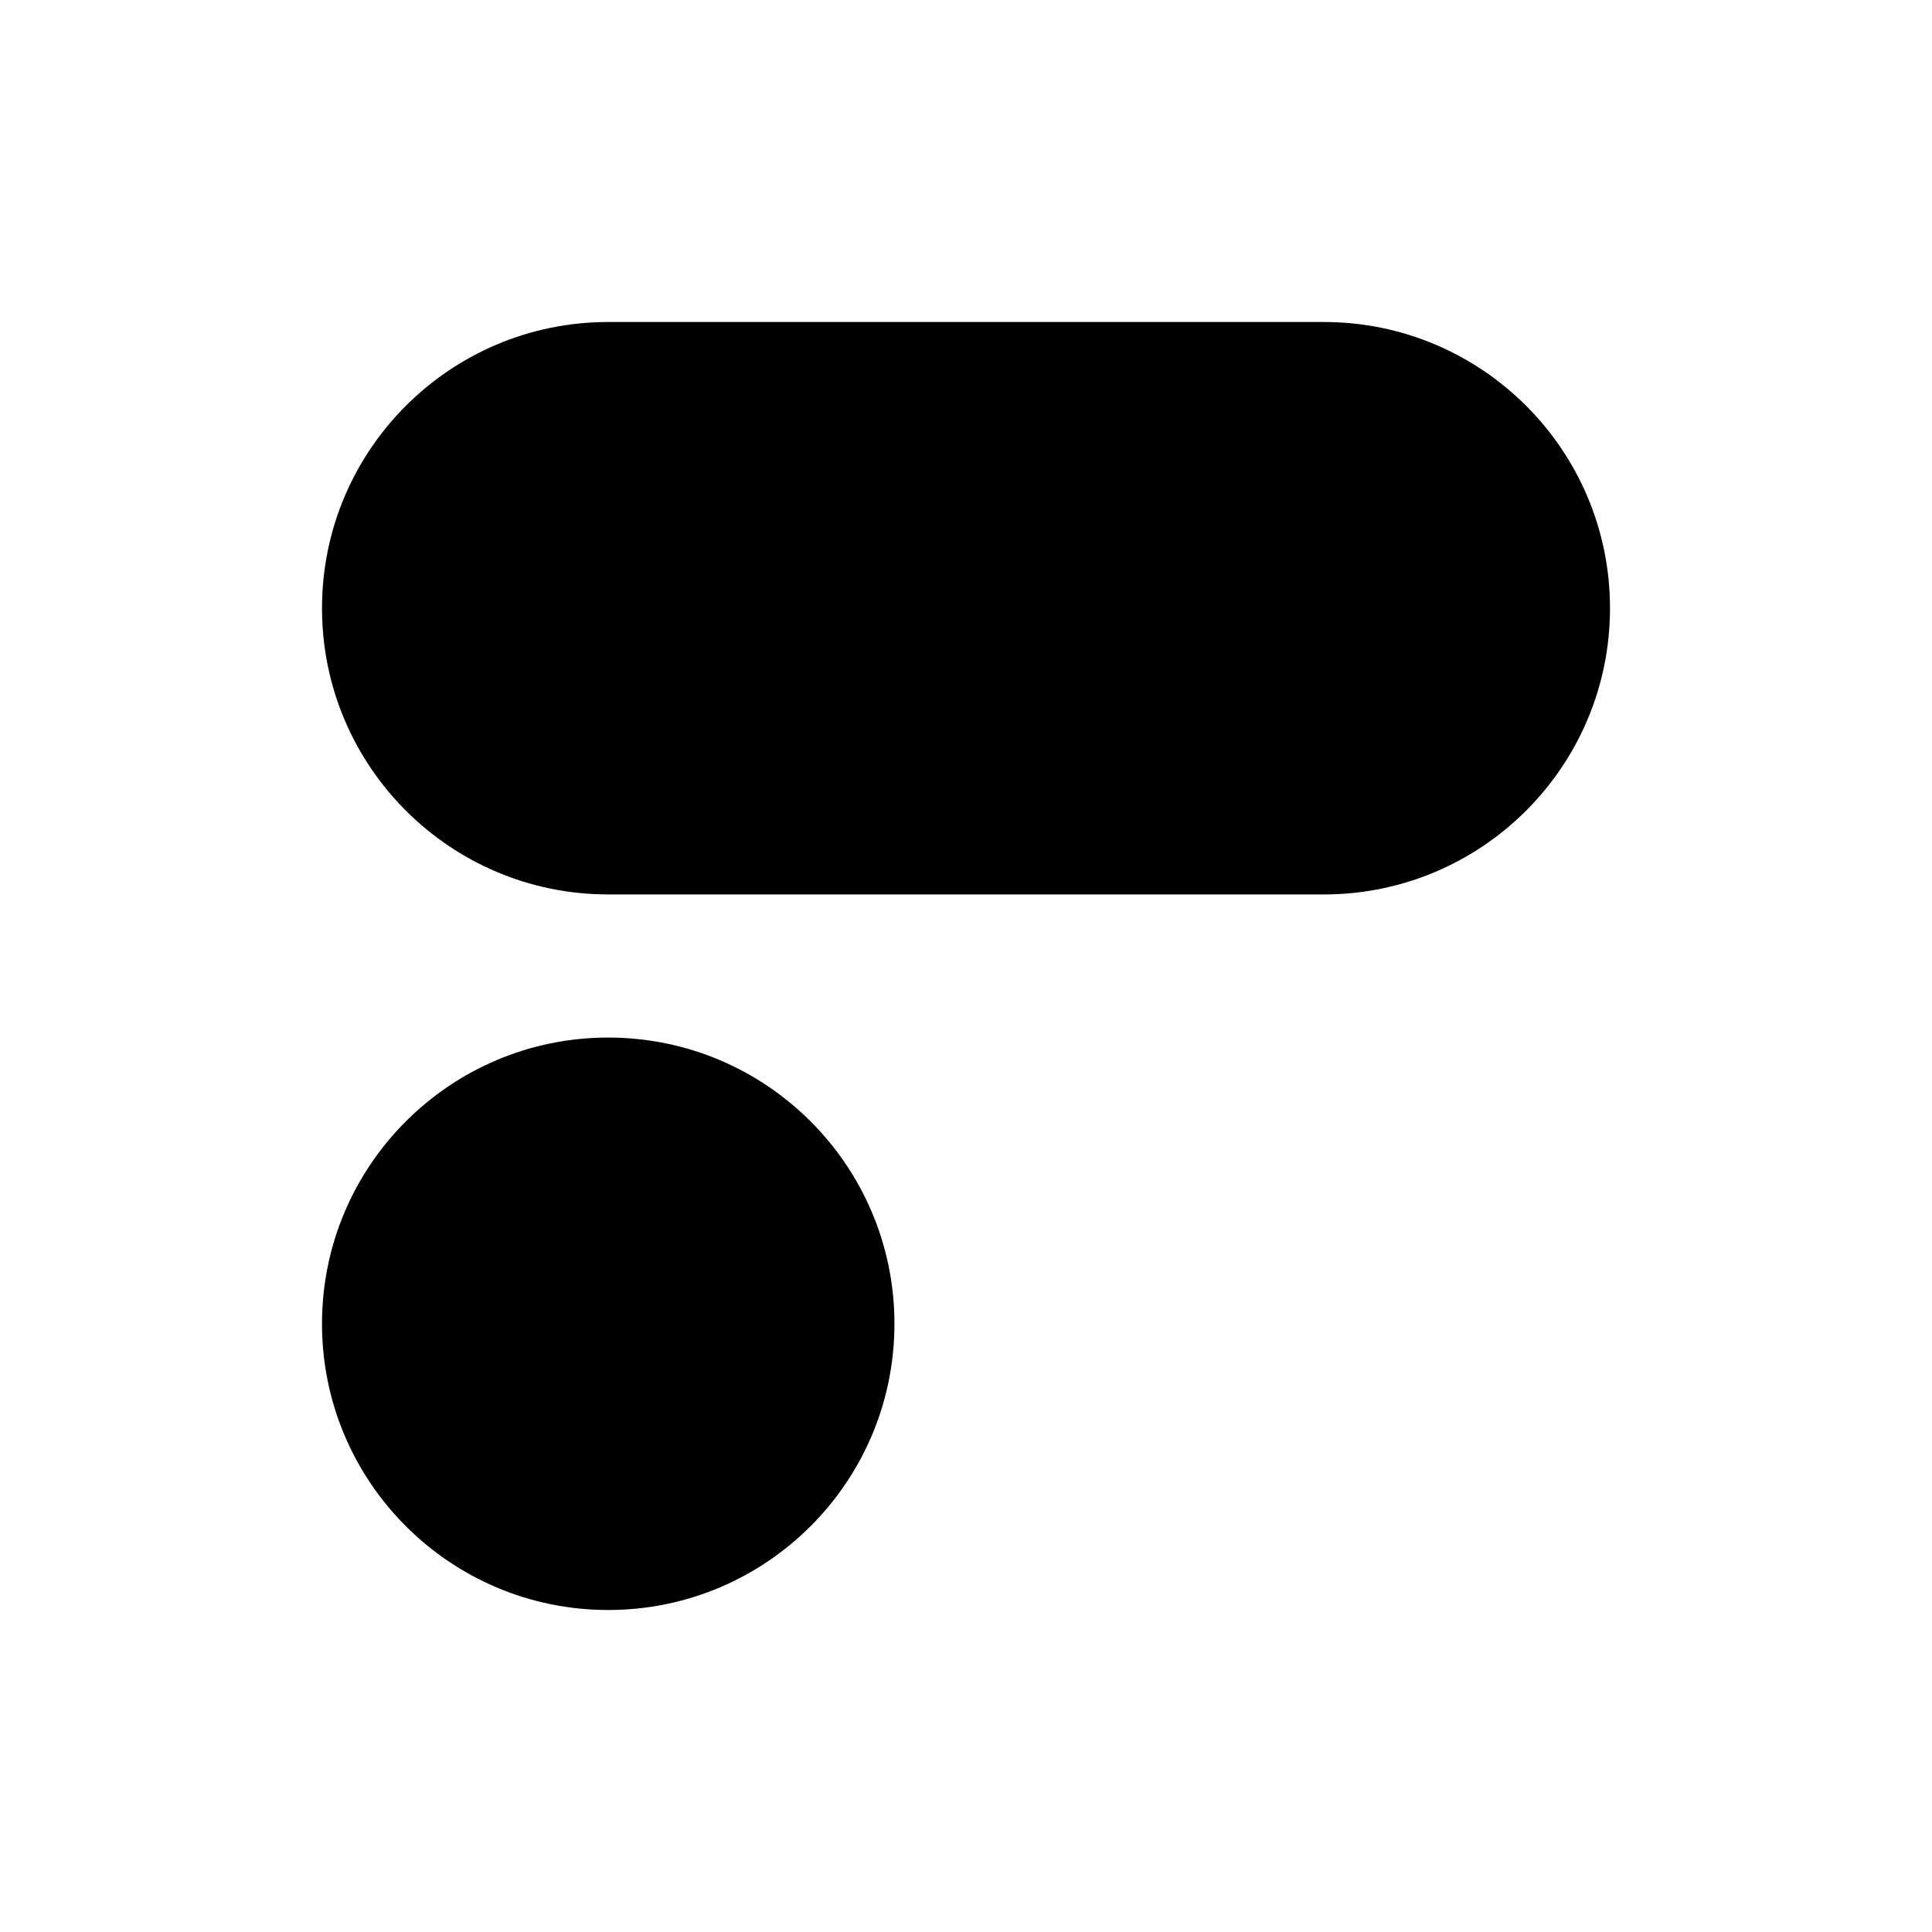 <?xml version="1.0" encoding="UTF-8"?> <svg xmlns="http://www.w3.org/2000/svg" width="180" height="180" viewBox="0 0 180 180" fill="none"><path d="M83.333 123.333C83.333 138.061 71.394 150 56.666 150V150C41.939 150 30 138.061 30 123.333V123.333C30 108.606 41.939 96.667 56.666 96.667V96.667C71.394 96.667 83.333 108.606 83.333 123.333V123.333ZM150 56.666C150 71.394 138.061 83.333 123.333 83.333H56.666C41.939 83.333 30 71.394 30 56.666V56.666C30 41.939 41.939 30 56.666 30H123.333C138.061 30 150 41.939 150 56.666V56.666Z" fill="black"></path></svg> 